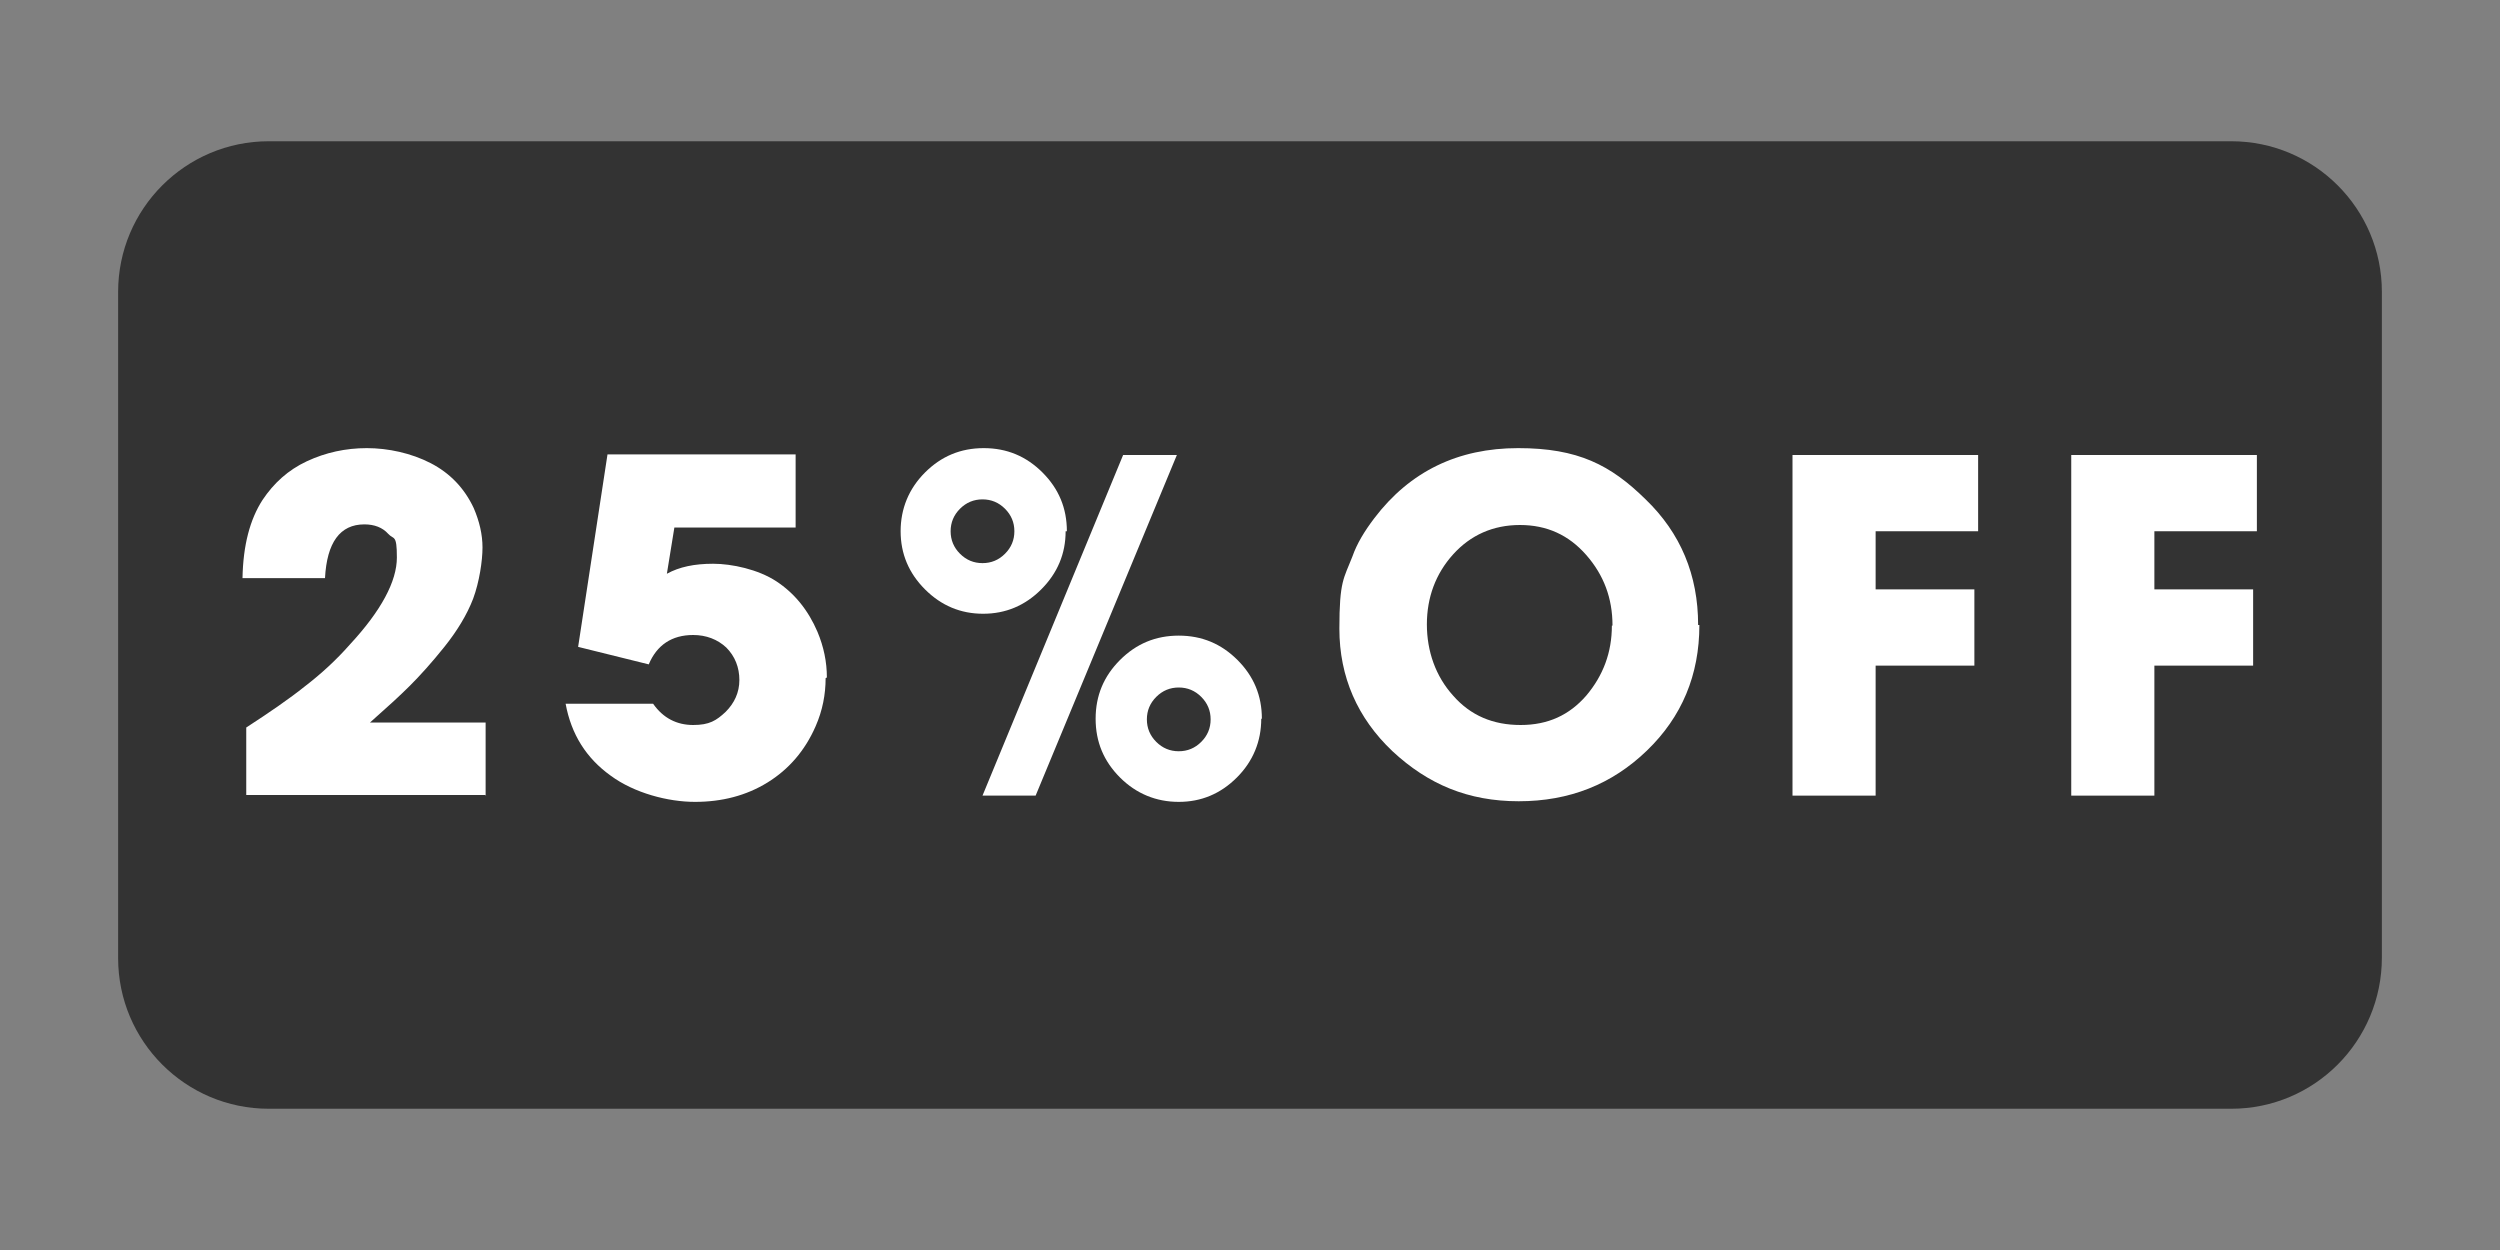 <?xml version="1.0" encoding="UTF-8"?>
<svg xmlns="http://www.w3.org/2000/svg" version="1.1" viewBox="0 0 400 200">
  <rect x="0" y="0" width="400" height="200" fill="#808080" stroke="none"/>
  <defs>
    <style>
      .cls-1 {
        fill: #fff;
      }

      .cls-2 {
        isolation: isolate;
        opacity: .6;
      }
    </style>
  </defs>
  <!-- Generator: Adobe Illustrator 28.6.0, SVG Export Plug-In . SVG Version: 1.2.0 Build 709)  -->
  <g>
    <g id="Capa_1">
      <path class="cls-2" d="M357,177.4H43c-13.3,0-24.1-10.8-24.1-24.1V46.7c0-13.3,10.8-24.1,24.1-24.1h314c13.3,0,24.1,10.8,24.1,24.1v106.5c0,13.4-10.8,24.2-24.1,24.2Z"/>
      <g>
        <path class="cls-1" d="M77.8,127.2h-38.4v-10.8c3.7-2.4,6.9-4.6,9.4-6.6,2.6-2,5-4.2,7.2-6.7,5-5.4,7.5-10.1,7.5-13.9s-.5-2.8-1.4-3.8c-.9-1-2.2-1.5-3.8-1.5-3.9,0-6,2.9-6.3,8.6h-13.2c.1-5.3,1.2-9.4,3.2-12.5,1.8-2.7,4.1-4.8,7.1-6.2s6.2-2.1,9.6-2.1,7.1.8,10.2,2.4c3.1,1.6,5.4,4,6.9,7.2.9,2.1,1.4,4.2,1.4,6.3s-.5,5.5-1.5,8.2c-1,2.6-2.6,5.2-4.6,7.7-2,2.5-3.9,4.6-5.5,6.2-1.6,1.6-3.8,3.6-6.4,5.9h18.5v11.7Z"/>
        <path class="cls-1" d="M132.1,108.5c0,2.6-.5,5.2-1.6,7.7-1.7,3.9-4.3,6.9-7.7,9s-7.3,3.1-11.6,3.1-9.7-1.4-13.5-4.2c-3.9-2.8-6.3-6.6-7.2-11.5h14c1.6,2.3,3.8,3.4,6.4,3.4s3.7-.7,5.2-2.1c1.4-1.4,2.2-3.1,2.2-5.1s-.7-3.8-2.1-5.2c-1.4-1.3-3.2-2-5.3-2-3.4,0-5.8,1.6-7.1,4.7l-11.3-2.8,4.7-30.8h30.1v11.7h-19.4l-1.2,7.4c2-1.1,4.4-1.6,7.4-1.6s7.2.9,10.1,2.8c2.9,1.9,5.1,4.6,6.6,8.1,1,2.4,1.5,4.8,1.5,7.3Z"/>
        <path class="cls-1" d="M170.5,85c0,3.6-1.3,6.7-3.9,9.3-2.6,2.6-5.7,3.9-9.3,3.9s-6.7-1.3-9.3-3.9c-2.6-2.6-3.9-5.7-3.9-9.3s1.3-6.8,3.9-9.4c2.6-2.6,5.7-3.9,9.4-3.9s6.8,1.3,9.4,3.9c2.6,2.6,3.9,5.7,3.9,9.4ZM160.8,88.6c1-1,1.5-2.2,1.5-3.6s-.5-2.6-1.5-3.6c-1-1-2.2-1.5-3.6-1.5s-2.6.5-3.6,1.5c-1,1-1.5,2.2-1.5,3.6s.5,2.6,1.5,3.6c1,1,2.2,1.5,3.6,1.5s2.6-.5,3.6-1.5ZM188.3,72.8l-22.6,54.5h-8.5l22.5-54.5h8.5ZM201.8,115c0,3.6-1.3,6.8-3.9,9.4-2.6,2.6-5.7,3.9-9.3,3.9s-6.8-1.3-9.4-3.9c-2.6-2.6-3.9-5.7-3.9-9.4s1.3-6.8,3.9-9.4c2.6-2.6,5.7-3.9,9.4-3.9s6.8,1.3,9.4,3.9c2.6,2.6,3.9,5.7,3.9,9.4ZM192.2,118.7c1-1,1.5-2.2,1.5-3.6s-.5-2.6-1.5-3.6c-1-1-2.2-1.5-3.6-1.5s-2.6.5-3.6,1.5c-1,1-1.5,2.2-1.5,3.6s.5,2.6,1.5,3.6c1,1,2.2,1.5,3.6,1.5s2.6-.5,3.6-1.5Z"/>
        <path class="cls-1" d="M271.9,100c0,8-2.8,14.7-8.4,20.1-5.6,5.4-12.4,8.1-20.5,8.1s-14.5-2.7-20.2-8c-5.6-5.3-8.5-11.9-8.5-19.6s.7-8,2.1-11.6c.7-2,1.9-4,3.5-6.1,5.7-7.5,13.4-11.2,23-11.2s14.8,2.7,20.4,8.2c5.6,5.4,8.4,12.1,8.4,20.1ZM258,100.1c0-4.4-1.4-8.1-4.2-11.3-2.8-3.2-6.3-4.8-10.6-4.8s-7.9,1.6-10.7,4.7c-2.8,3.1-4.2,6.9-4.2,11.2s1.4,8.3,4.2,11.4c2.8,3.2,6.4,4.7,10.8,4.7s7.8-1.6,10.5-4.7c2.7-3.2,4.1-6.9,4.1-11.2Z"/>
        <path class="cls-1" d="M316.5,85h-16.4v9.3h15.8v12.2h-15.8v20.8h-13.3v-54.5h29.7v12.2Z"/>
        <path class="cls-1" d="M361.1,85h-16.4v9.3h15.8v12.2h-15.8v20.8h-13.3v-54.5h29.7v12.2Z"/>
      </g>
    </g>
  </g>
</svg>